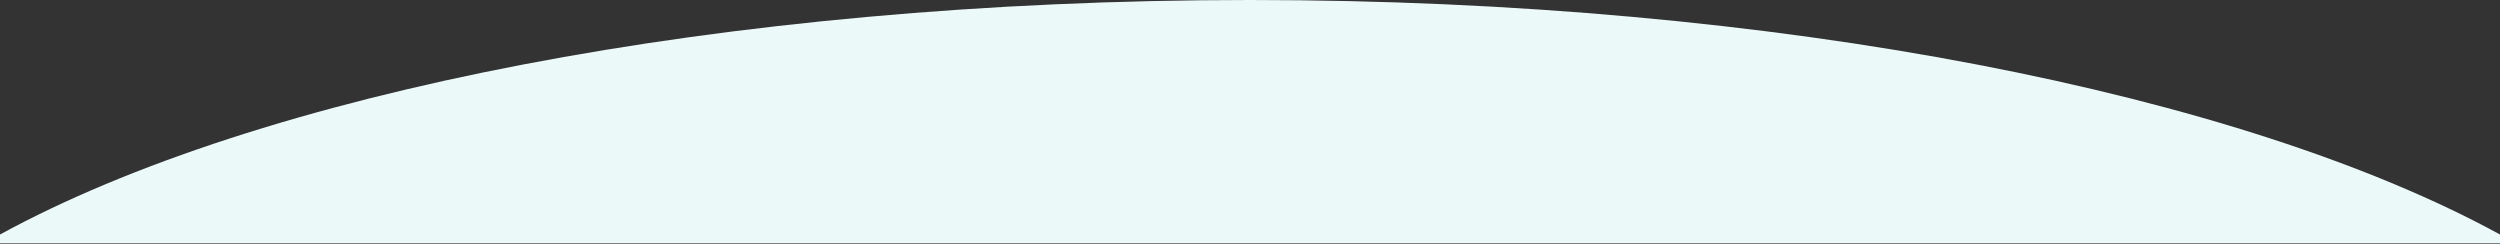 <svg width="1280" height="125" viewBox="0 0 1280 125" fill="none" xmlns="http://www.w3.org/2000/svg">
<rect x="0" y="0" width="1280" height="125" fill="#333333" stroke="none"/>
<g clip-path="url(#clip0_159_567)">
<path fill-rule="evenodd" clip-rule="evenodd" d="M1280 120.068V124.627H0V120.068C131.829 48.05 369.148 0 640 0C910.852 0 1148.17 48.05 1280 120.068Z" fill="#ECF9F9"/>
</g>
<defs>
<clipPath id="clip0_159_567">
<rect width="1280" height="125" fill="white"/>
</clipPath>
</defs>
</svg>
